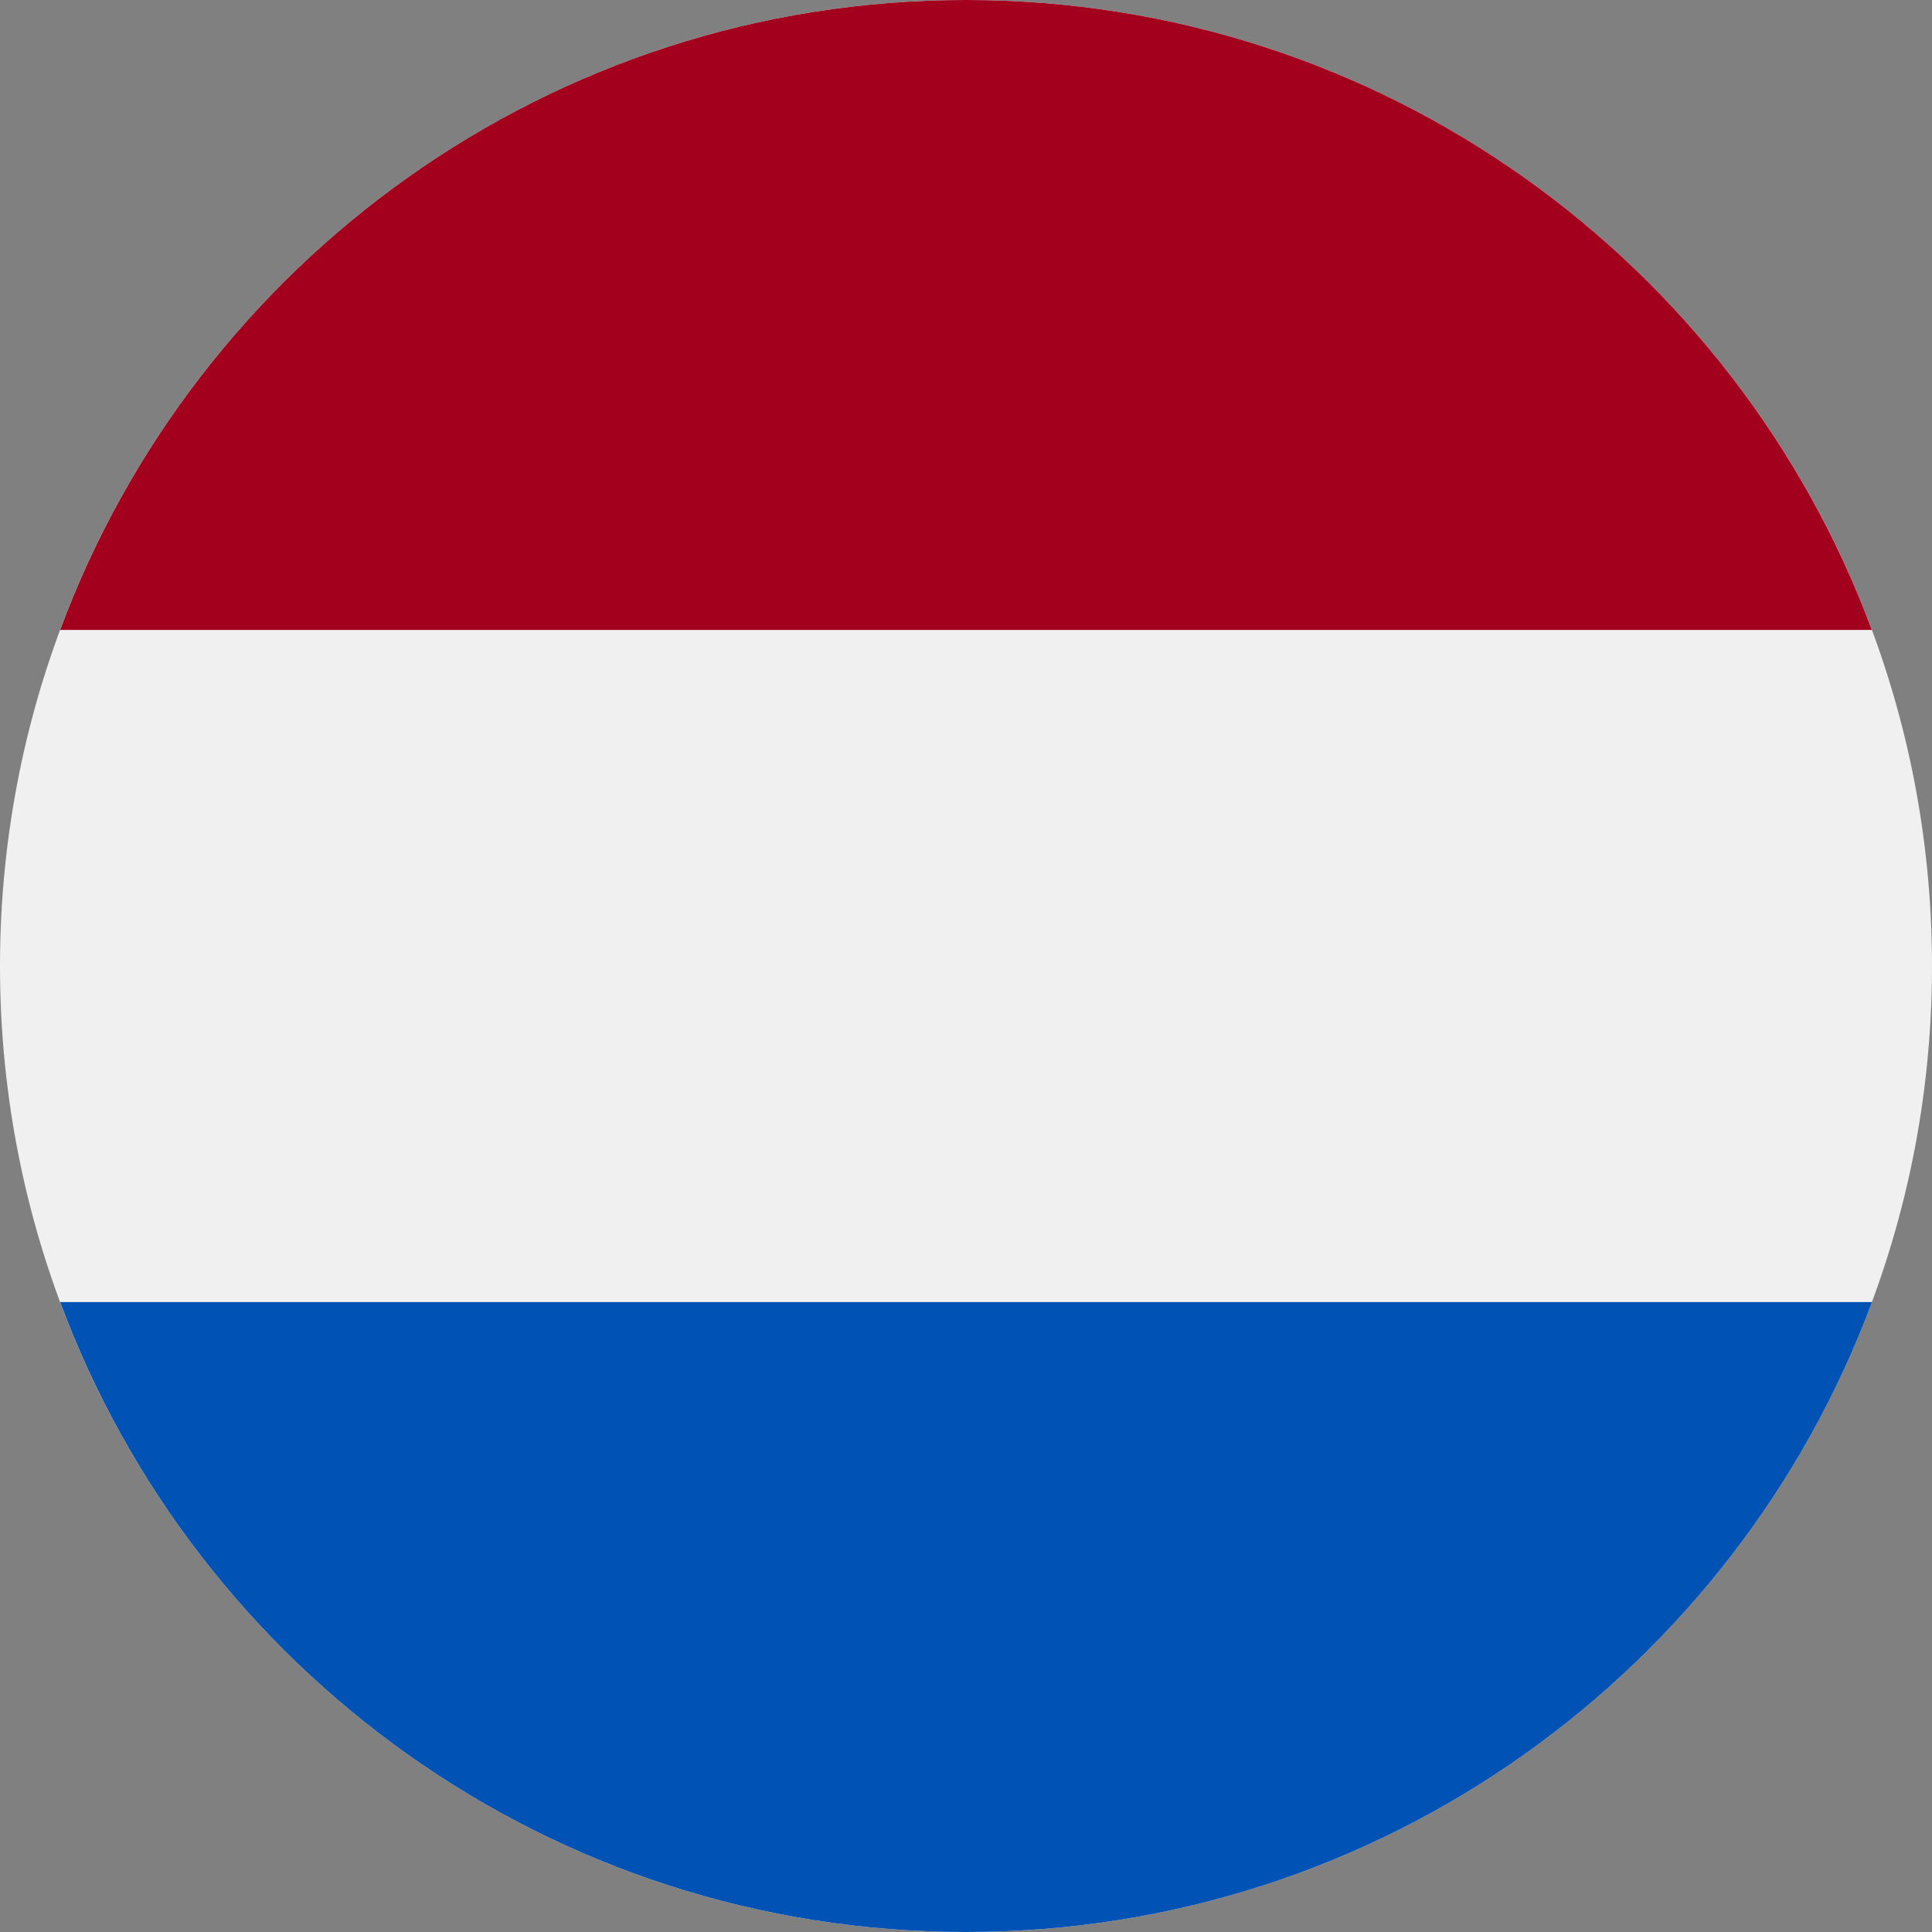<?xml version="1.0" ?>
<svg width="16" height="16" viewBox="0 0 16 16" fill="none" xmlns="http://www.w3.org/2000/svg">
<rect x="0" y="0" width="16" height="16" fill="#808080" stroke="none"/>
<g clip-path="url(#clip0_1253_36888)">
<path d="M8 16C12.418 16 16 12.418 16 8C16 3.582 12.418 0 8 0C3.582 0 0 3.582 0 8C0 12.418 3.582 16 8 16Z" fill="#F0F0F0"/>
<path d="M8 -0C4.56 -0 1.628 2.171 0.498 5.217H15.502C14.372 2.171 11.44 -0 8 -0Z" fill="#A2001D"/>
<path d="M8 16C11.44 16 14.372 13.829 15.503 10.783H0.498C1.628 13.829 4.56 16 8 16Z" fill="#0052B4"/>
</g>
<defs>
<clipPath id="clip0_1253_36888">
<rect width="16" height="16" fill="white"/>
</clipPath>
</defs>
</svg>
